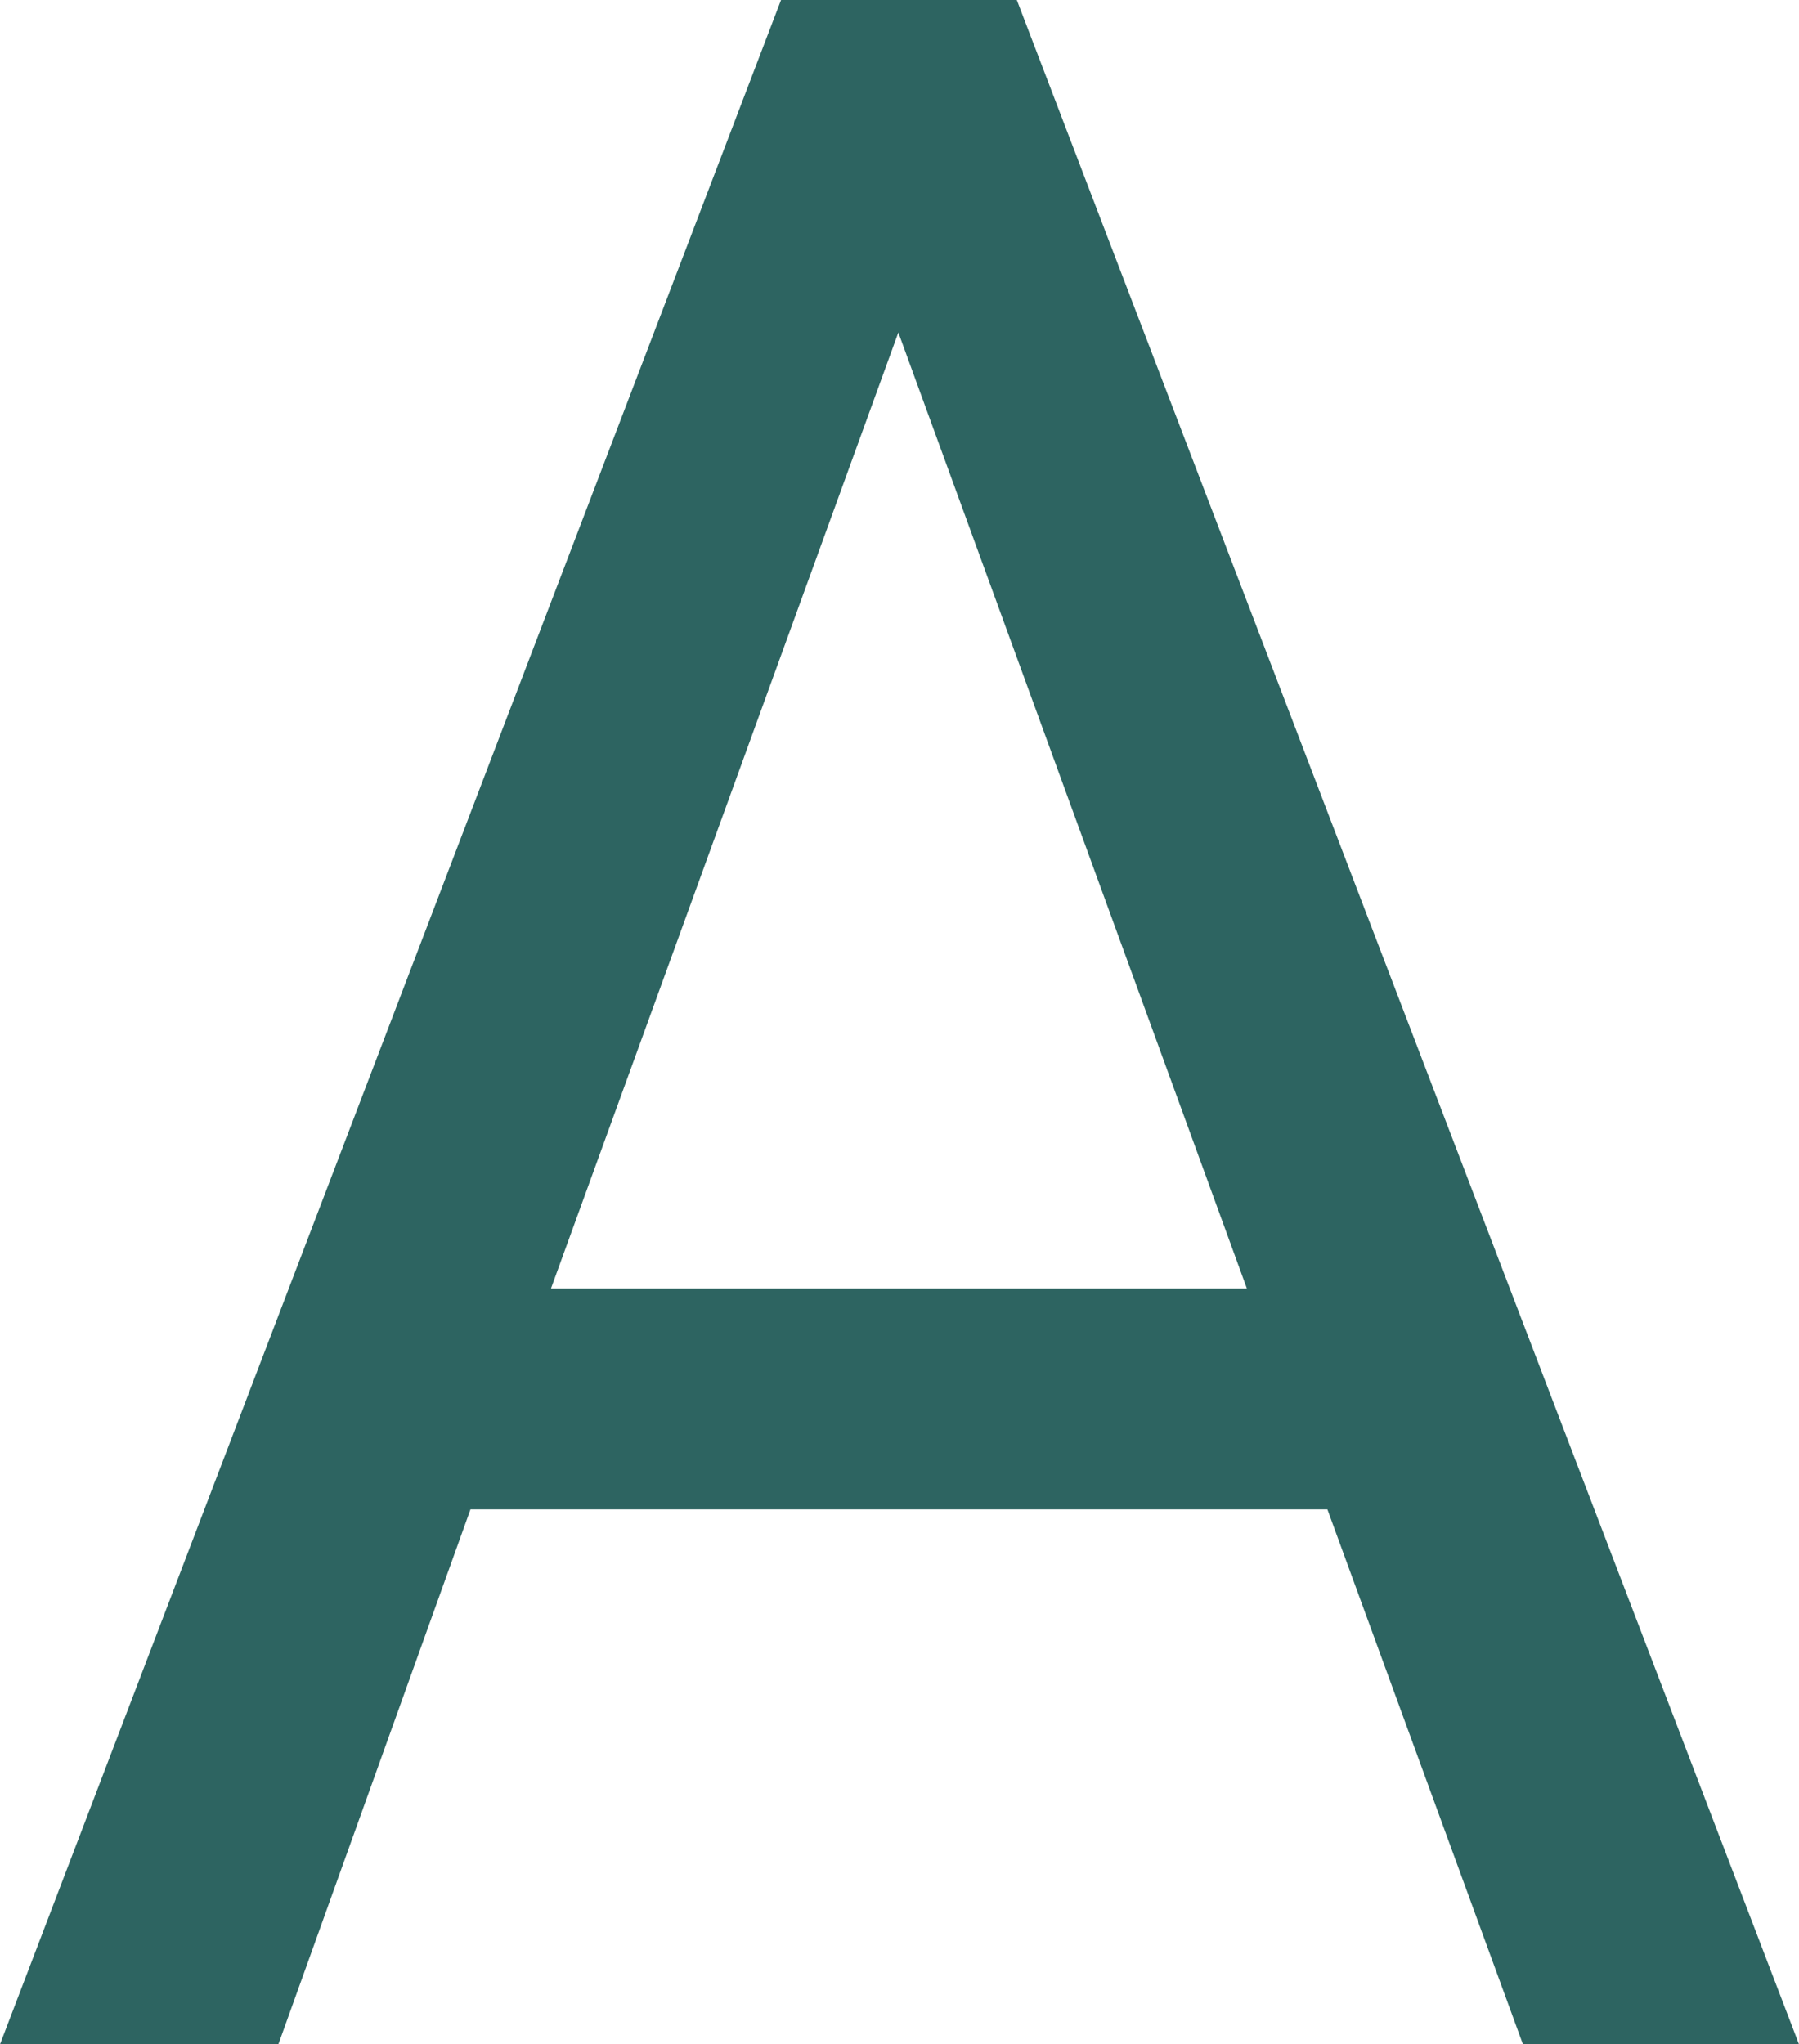 <?xml version="1.0" encoding="UTF-8"?><svg id="Layer_2" xmlns="http://www.w3.org/2000/svg" viewBox="0 0 15.64 17.77"><defs><style>.cls-1{fill:#2d6461;}</style></defs><g id="Icons_training_"><path id="allergies" class="cls-1" d="m11.54,13.12h-7.45l-1.67,4.65H0L6.79,0h2.05l6.8,17.77h-2.4l-1.7-4.65Zm-6.74-1.92h6.04L7.81,2.89l-3.02,8.31Z"/></g></svg>